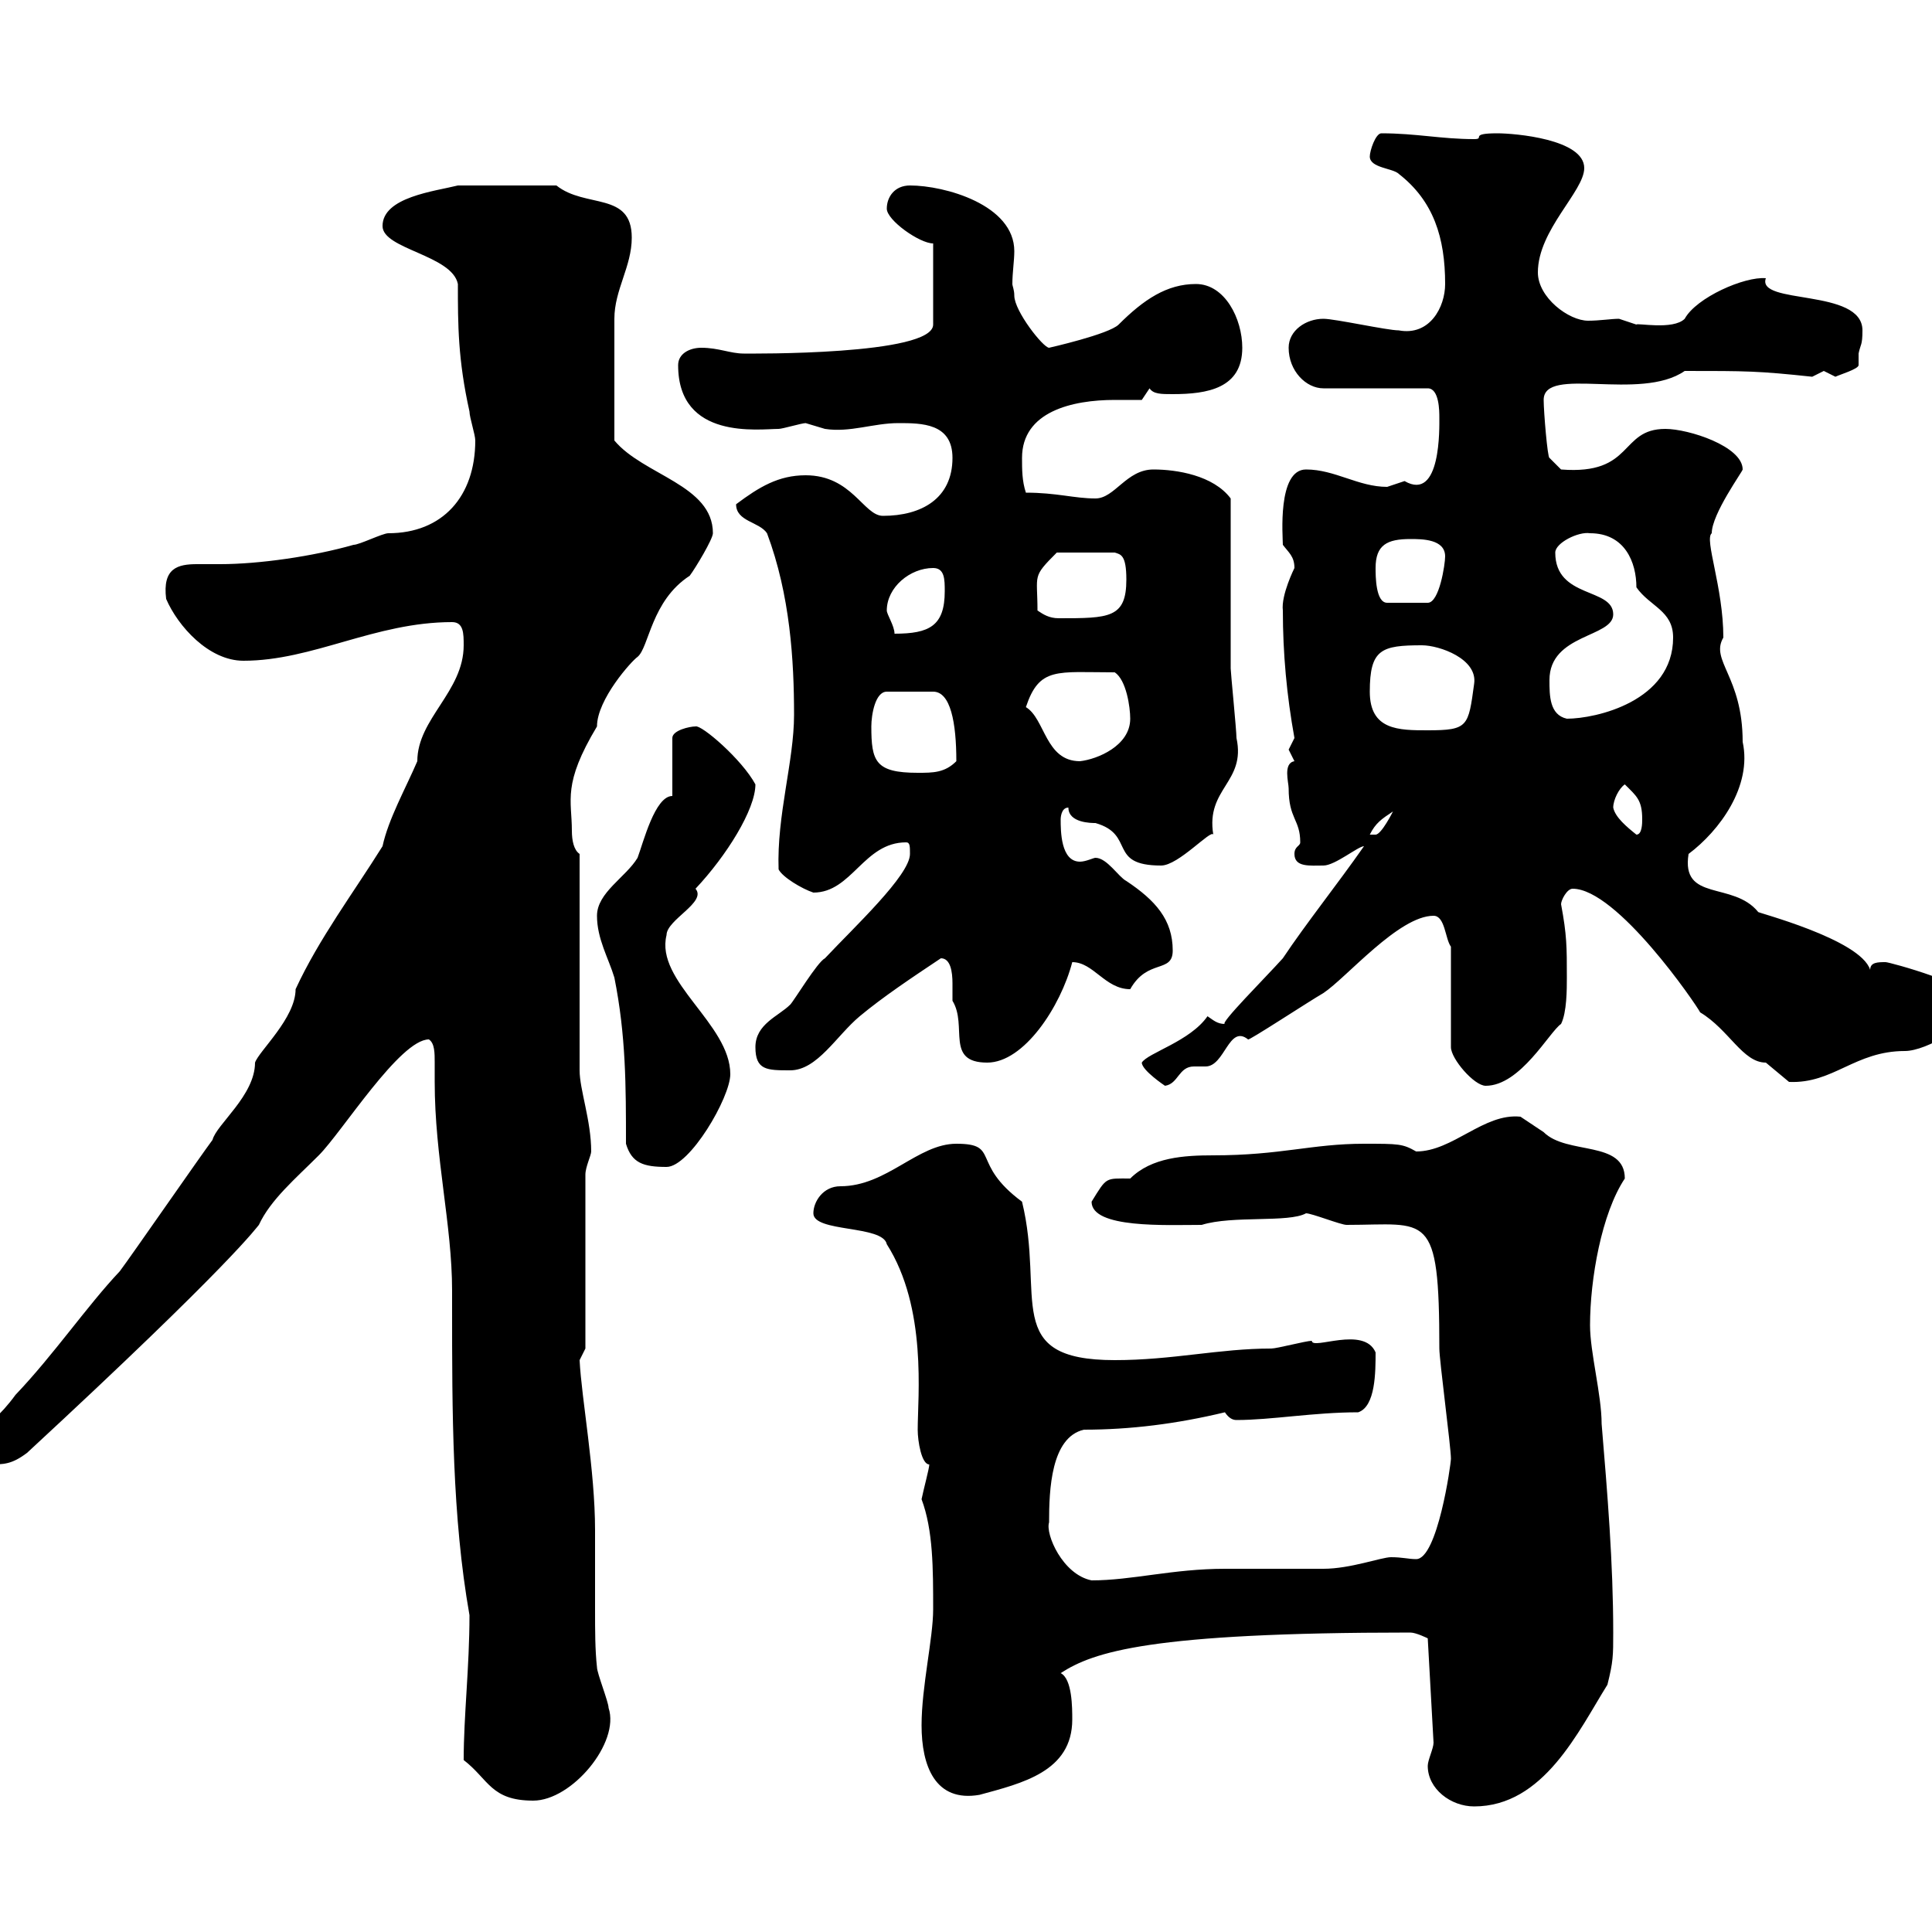 <svg xmlns="http://www.w3.org/2000/svg" xmlns:xlink="http://www.w3.org/1999/xlink" width="300" height="300"><path d="M221.70 274.20C221.70 277.80 225.30 280.50 228.90 280.50C239.70 280.50 245.10 268.80 249.60 261.60C250.50 258 250.50 257.10 250.50 253.50C250.50 242.70 249.60 231.90 248.70 221.10C248.70 216.60 246.90 210 246.90 205.80C246.90 198.60 248.70 188.40 252.30 183C252.30 177 243.30 179.40 239.70 175.80C239.70 175.80 236.10 173.40 236.10 173.40C230.40 172.80 225.60 178.80 219.90 178.80C217.80 177.60 217.20 177.60 211.80 177.60C203.70 177.60 198.90 179.40 188.40 179.40C183.90 179.40 178.80 179.70 175.50 183C171.60 183 171.90 182.70 169.50 186.60C169.50 190.80 181.20 190.20 186.60 190.20C191.40 188.70 200.10 189.90 202.80 188.40C203.70 188.40 208.20 190.20 209.10 190.20C221.70 190.20 223.50 187.80 223.50 209.40C223.50 211.20 225.30 224.70 225.30 226.50C225.30 227.40 223.20 242.10 219.90 242.10C218.70 242.10 217.80 241.80 216 241.80C214.50 241.80 209.70 243.60 205.50 243.60C203.70 243.60 192 243.60 190.20 243.60C182.10 243.60 175.80 245.40 169.50 245.40C165 244.50 162.30 238.20 162.90 236.40C162.90 231.30 163.20 223.20 168.30 222C175.50 222 182.70 221.10 190.20 219.30C190.80 220.20 191.40 220.50 192 220.50C197.40 220.50 204 219.30 210.90 219.30C213.60 218.40 213.60 213 213.60 210C211.80 205.80 203.70 209.70 203.70 208.20C202.80 208.20 198.30 209.40 197.40 209.40C189.30 209.40 182.10 211.20 173.10 211.20C155.40 211.20 162.30 201.30 158.70 186.60C150.60 180.60 155.40 177.60 148.50 177.60C142.50 177.60 137.70 184.20 130.50 184.20C127.80 184.20 126.30 186.60 126.30 188.40C126.30 191.40 137.10 190.20 137.70 193.20C144 203.10 142.50 216.90 142.50 222C142.50 223.80 143.10 227.40 144.30 227.40C144.30 228 143.40 231.30 143.10 232.80C144.90 237.60 144.90 243.60 144.90 249.90C144.90 254.40 143.10 261.90 143.10 267.90C143.10 274.20 145.20 279.90 152.10 278.70C158.70 276.90 166.50 275.10 166.50 267C166.50 265.20 166.50 260.70 164.70 259.80C169.80 256.50 178.50 253.50 219 253.50C219.90 253.50 221.70 254.40 221.70 254.40L222.60 270.60C222.60 271.50 221.70 273.30 221.70 274.20ZM72 273.30C75.90 276.30 76.20 279.60 82.80 279.60C88.80 279.60 96.30 270.60 94.50 265.20C94.50 264.30 92.70 259.80 92.70 258.90C92.40 256.20 92.40 253.20 92.40 249.90C92.40 246 92.40 241.80 92.40 237.60C92.40 228.30 90.30 217.20 90 211.20L90.90 209.40L90.90 182.40C90.90 181.20 91.80 179.40 91.80 178.80C91.80 174 90 169.20 90 166.20C90 160.80 90 138 90 132.60C89.10 132 88.80 130.50 88.80 129C88.80 124.20 87.30 121.80 92.70 112.80C92.70 108.60 98.10 102.60 99 102C100.80 100.50 101.10 93.30 107.10 89.40C108 88.20 110.70 83.70 110.70 82.80C110.70 75.30 99.90 73.80 95.40 68.40C95.40 61.80 95.40 53.40 95.40 49.50C95.40 45 98.10 41.40 98.10 36.90C98.10 29.70 90.90 32.40 86.40 28.80L71.10 28.80C67.50 29.70 59.40 30.60 59.40 35.10C59.40 38.70 70.20 39.60 71.10 44.10C71.10 50.40 71.10 55.80 72.90 63.90C72.90 64.80 73.80 67.50 73.80 68.40C73.80 77.10 68.70 82.80 60.30 82.80C59.40 82.80 55.80 84.60 54.90 84.60C48.60 86.40 40.20 87.60 34.20 87.60C33 87.60 31.50 87.60 30.60 87.60C27.60 87.60 25.20 88.20 25.80 93C27.60 97.20 32.40 102.60 37.80 102.60C48.60 102.60 58.20 96.60 70.20 96.60C72 96.60 72 98.40 72 100.20C72 107.40 64.80 111.60 64.80 118.20C63 122.40 60.30 127.20 59.40 131.40C54.90 138.60 49.50 145.80 45.90 153.60C45.90 158.10 40.20 163.20 39.60 165C39.60 170.10 33.60 174.60 33 177C31.20 179.40 20.40 195 18.60 197.40C13.50 202.80 8.40 210.30 2.40 216.60C-2.40 223.20-6.60 223.20-6.60 226.50C-6.60 227.40-3 227.40-1.80 227.40C0.60 227.40 1.80 227.40 4.20 225.60C36.30 195.90 39.90 190.50 40.20 190.20C42 186.30 45.90 183 49.50 179.40C53.10 175.80 62.10 161.40 66.60 161.40C67.50 162 67.50 163.50 67.50 165C67.50 166.50 67.50 167.40 67.50 168C67.50 179.70 70.20 190.20 70.20 200.40L70.20 202.80C70.20 219.30 70.20 235.50 72.90 250.80C72.90 258.90 72 266.40 72 273.30ZM97.20 177.60C98.10 180.60 99.90 181.20 103.50 181.20C107.10 181.20 113.40 170.40 113.40 166.80C113.40 159 101.70 152.40 103.50 145.20C103.50 142.80 109.80 140.10 108 138C112.80 132.90 117.30 125.70 117.30 121.80C115.20 117.90 108.90 112.50 108 112.80C107.10 112.80 104.40 113.40 104.40 114.60L104.40 123.60C101.70 123.60 99.90 130.80 99 133.20C97.20 136.20 92.70 138.60 92.70 142.20C92.70 145.80 94.50 148.80 95.40 151.80C97.20 160.80 97.20 168.60 97.20 177.60ZM177.30 165C177.30 166.20 180.90 168.60 180.90 168.60C183 168.30 183 165.60 185.40 165.60C186 165.60 186.30 165.60 187.20 165.60C190.20 165.60 190.80 159 193.80 161.40C193.80 161.70 203.40 155.40 205.50 154.20C209.10 151.80 217.20 142.20 222.60 142.20C224.40 142.20 224.40 145.80 225.30 147L225.30 162.60C225.30 164.40 228.90 168.60 230.70 168.60C236.10 168.60 240.60 160.20 242.40 159C243.30 157.20 243.30 153.60 243.30 151.80C243.30 147 243.30 145.20 242.40 140.40C242.40 139.80 243.30 138 244.20 138C251.10 138 263.40 156 264 157.20C268.50 159.90 270.60 165 274.20 165C274.20 165 277.80 168 277.80 168C284.70 168.30 288 163.20 295.80 163.20C299.10 163.20 306.60 159 306.60 155.40C306.60 153 293.40 149.40 292.80 149.40C291.60 149.40 290.40 149.40 290.40 150.60C288.90 145.80 272.40 141.60 273 141.60C269.10 136.80 261 140.10 262.20 132.60C267 129 272.10 122.10 270.60 115.20C270.60 105 265.50 102.60 267.60 99C267.60 91.20 264.60 83.70 265.80 82.80C265.80 79.80 270.60 73.20 270.60 72.90C270.60 69.30 262.20 66.60 258.60 66.60C251.40 66.60 253.80 73.80 242.40 72.90L240.60 71.10C240.30 71.10 239.70 63.90 239.70 62.10C239.70 56.70 254.70 62.40 261.60 57.60C271.20 57.60 273 57.60 281.40 58.50C281.40 58.50 283.20 57.60 283.20 57.60C283.20 57.60 285 58.50 285 58.50C285.60 58.20 288.60 57.30 288.60 56.70C288.60 56.40 288.60 55.50 288.60 54.90C288.90 53.40 289.20 53.70 289.20 51.30C289.20 44.70 272.70 47.40 274.20 43.20C270.90 42.90 263.40 46.20 261.60 49.50C259.80 51.30 254.10 50.10 254.10 50.40C254.10 50.40 251.40 49.50 251.40 49.50C250.20 49.50 248.40 49.80 246.60 49.80C243.60 49.80 238.80 46.20 238.80 42.30C238.80 35.70 246 29.70 246 26.10C246 21.60 235.20 20.70 232.50 20.70C228 20.70 230.70 21.60 228.90 21.60C223.80 21.60 219.90 20.70 214.50 20.70C213.60 20.70 212.70 23.40 212.70 24.30C212.70 26.10 216.30 26.10 217.20 27C222.60 31.20 224.40 36.90 224.40 44.10C224.40 47.70 222 52.20 217.20 51.30C215.40 51.30 207.30 49.50 205.50 49.50C202.80 49.50 200.10 51.30 200.10 54C200.10 57.60 202.80 60.30 205.50 60.30L221.70 60.30C223.50 60.30 223.50 63.90 223.50 64.80C223.50 66.30 223.80 78 218.10 74.70C218.10 74.70 215.40 75.60 215.40 75.60C210.90 75.60 207.30 72.90 202.80 72.90C198.30 72.90 199.20 83.40 199.20 84.60C200.10 85.80 201 86.40 201 88.20C201 88.20 198.90 92.40 199.20 94.80C199.20 101.40 199.80 108 201 114.60C201 114.60 200.10 116.40 200.10 116.40C200.10 116.40 201 118.20 201 118.20C199.20 118.50 200.10 121.50 200.10 122.40C200.10 127.20 201.90 127.20 201.90 130.80C201.90 131.40 201 131.40 201 132.60C201 134.70 203.40 134.40 205.50 134.40C207.30 134.40 210.90 131.40 211.80 131.40C207.60 137.40 202.80 143.40 199.20 148.80C196.50 151.80 189.30 159 190.20 159C189 159 188.40 158.40 187.50 157.80C184.80 161.70 178.20 163.50 177.30 165ZM117.30 162.60C117.30 166.20 119.10 166.20 122.70 166.20C126.90 166.20 129.90 160.80 133.50 157.80C137.10 154.80 141.60 151.80 146.10 148.80C147.60 148.80 147.90 150.90 147.90 152.70C147.90 153.90 147.90 154.80 147.90 155.40C150.30 159.30 146.70 165 153.30 165C159 165 164.70 156.30 166.50 149.40C169.80 149.40 171.60 153.60 175.50 153.60C178.20 148.80 182.10 151.20 182.10 147.60C182.10 142.80 179.40 139.80 174.90 136.80C173.70 136.20 171.90 133.20 170.10 133.20C169.80 133.20 168.60 133.80 167.70 133.80C164.70 133.80 164.70 129 164.70 127.20C164.70 127.20 164.70 125.40 165.90 125.40C165.90 127.80 169.50 127.80 170.10 127.80C176.40 129.60 171.90 134.40 180.30 134.40C183 134.40 188.10 128.70 188.40 129.60C187.20 122.40 193.50 121.50 192 114.60C192 113.40 191.10 104.40 191.10 103.80C191.10 100.20 191.10 81 191.10 77.40C188.40 73.80 182.70 72.90 179.10 72.90C174.90 72.90 173.10 77.40 170.10 77.40C166.80 77.40 164.10 76.50 159.30 76.50C158.70 74.70 158.70 72.90 158.70 71.10C158.70 63.90 166.50 62.10 173.10 62.10C174.60 62.10 175.80 62.10 177.30 62.10L178.50 60.30C179.10 61.20 180.30 61.20 182.10 61.20C187.50 61.20 192.90 60.30 192.90 54C192.90 49.50 190.20 44.10 185.70 44.10C181.20 44.10 177.60 46.50 173.70 50.40C172.20 51.90 162.90 54 162.90 54C162 54 157.50 48.30 157.50 45.90C157.50 45 157.20 44.40 157.20 44.10C157.20 42.30 157.50 40.50 157.50 39C157.50 31.80 146.70 28.80 141.30 28.80C138.90 28.80 137.70 30.60 137.70 32.40C137.70 34.20 142.80 37.80 144.90 37.80L144.90 50.40C144.90 55.20 116.40 54.90 115.50 54.90C113.40 54.90 111.60 54 108.90 54C107.10 54 105.30 54.90 105.30 56.70C105.30 68.40 117.90 66.60 120.90 66.60C121.50 66.60 124.50 65.70 125.10 65.70C125.10 65.70 128.10 66.60 128.10 66.60C132 67.20 135.60 65.70 139.50 65.70C143.10 65.70 147.90 65.70 147.90 71.10C147.90 77.40 143.10 80.10 137.10 80.10C134.10 80.10 132.30 73.80 125.10 73.80C120.90 73.80 117.90 75.60 114.30 78.30C114.30 81 117.90 81 119.10 82.80C122.70 92.40 123.30 102.60 123.30 111C123.30 118.20 120.60 126.60 120.90 135C121.50 136.20 124.50 138 126.30 138.60C132.30 138.60 134.10 130.80 140.70 130.80C141.30 130.80 141.30 131.40 141.30 132.60C141.30 135.90 132.60 144 128.10 148.80C126.90 149.40 123.30 155.40 122.70 156C120.90 157.80 117.30 159 117.30 162.60ZM216.30 126C216.30 126 214.50 129.60 213.60 129.60C212.70 129.60 212.70 129.60 212.70 129.60C213.60 127.80 214.50 127.20 216.30 126ZM250.50 125.40C250.50 124.20 251.40 122.40 252.30 121.80C254.10 123.60 255 124.20 255 127.20C255 127.80 255 129.60 254.10 129.60C252.60 128.40 250.80 126.90 250.50 125.40ZM135.30 112.80C135.30 111 135.90 107.40 137.70 107.40L144.90 107.40C147.60 107.40 148.50 112.20 148.50 118.20C146.70 120 144.90 120 142.50 120C135.90 120 135.30 118.20 135.30 112.80ZM159.30 109.80C161.40 103.50 164.10 104.40 173.10 104.40C174.90 105.60 175.50 109.80 175.50 111.60C175.50 115.80 170.40 117.90 167.70 118.20C162.30 118.20 162.30 111.60 159.30 109.80ZM212.70 107.40C212.70 100.80 214.50 100.20 220.80 100.20C223.50 100.20 229.50 102.30 228.90 106.20C228 112.80 228 113.40 221.70 113.40C217.20 113.40 212.70 113.40 212.70 107.40ZM240.60 105.60C240.60 98.40 250.50 99 250.50 95.40C250.50 91.20 241.50 93 241.50 85.80C241.50 84.30 245.10 82.50 246.90 82.80C252.30 82.80 254.10 87.30 254.10 91.20C256.20 94.20 259.80 94.80 259.80 99C259.80 108.90 247.80 111.60 243.30 111.60C240.60 111 240.60 108 240.60 105.60ZM137.70 94.80C137.70 91.20 141.30 88.20 144.90 88.20C146.70 88.20 146.70 90 146.70 91.80C146.70 97.20 144.30 98.40 138.90 98.40C138.90 97.20 137.70 95.40 137.70 94.80ZM161.10 94.80C161.10 89.10 160.20 89.70 164.10 85.80L173.10 85.80C174 86.10 174.90 86.10 174.90 90C174.90 96 172.20 96 164.40 96C162.90 96 162 95.40 161.10 94.80ZM213.60 88.20C213.60 84.60 215.40 83.70 219 83.70C220.80 83.70 224.40 83.70 224.40 86.40C224.40 87.60 223.50 93.60 221.70 93.60L215.40 93.60C213.60 93.60 213.60 89.40 213.60 88.20Z"/></svg>